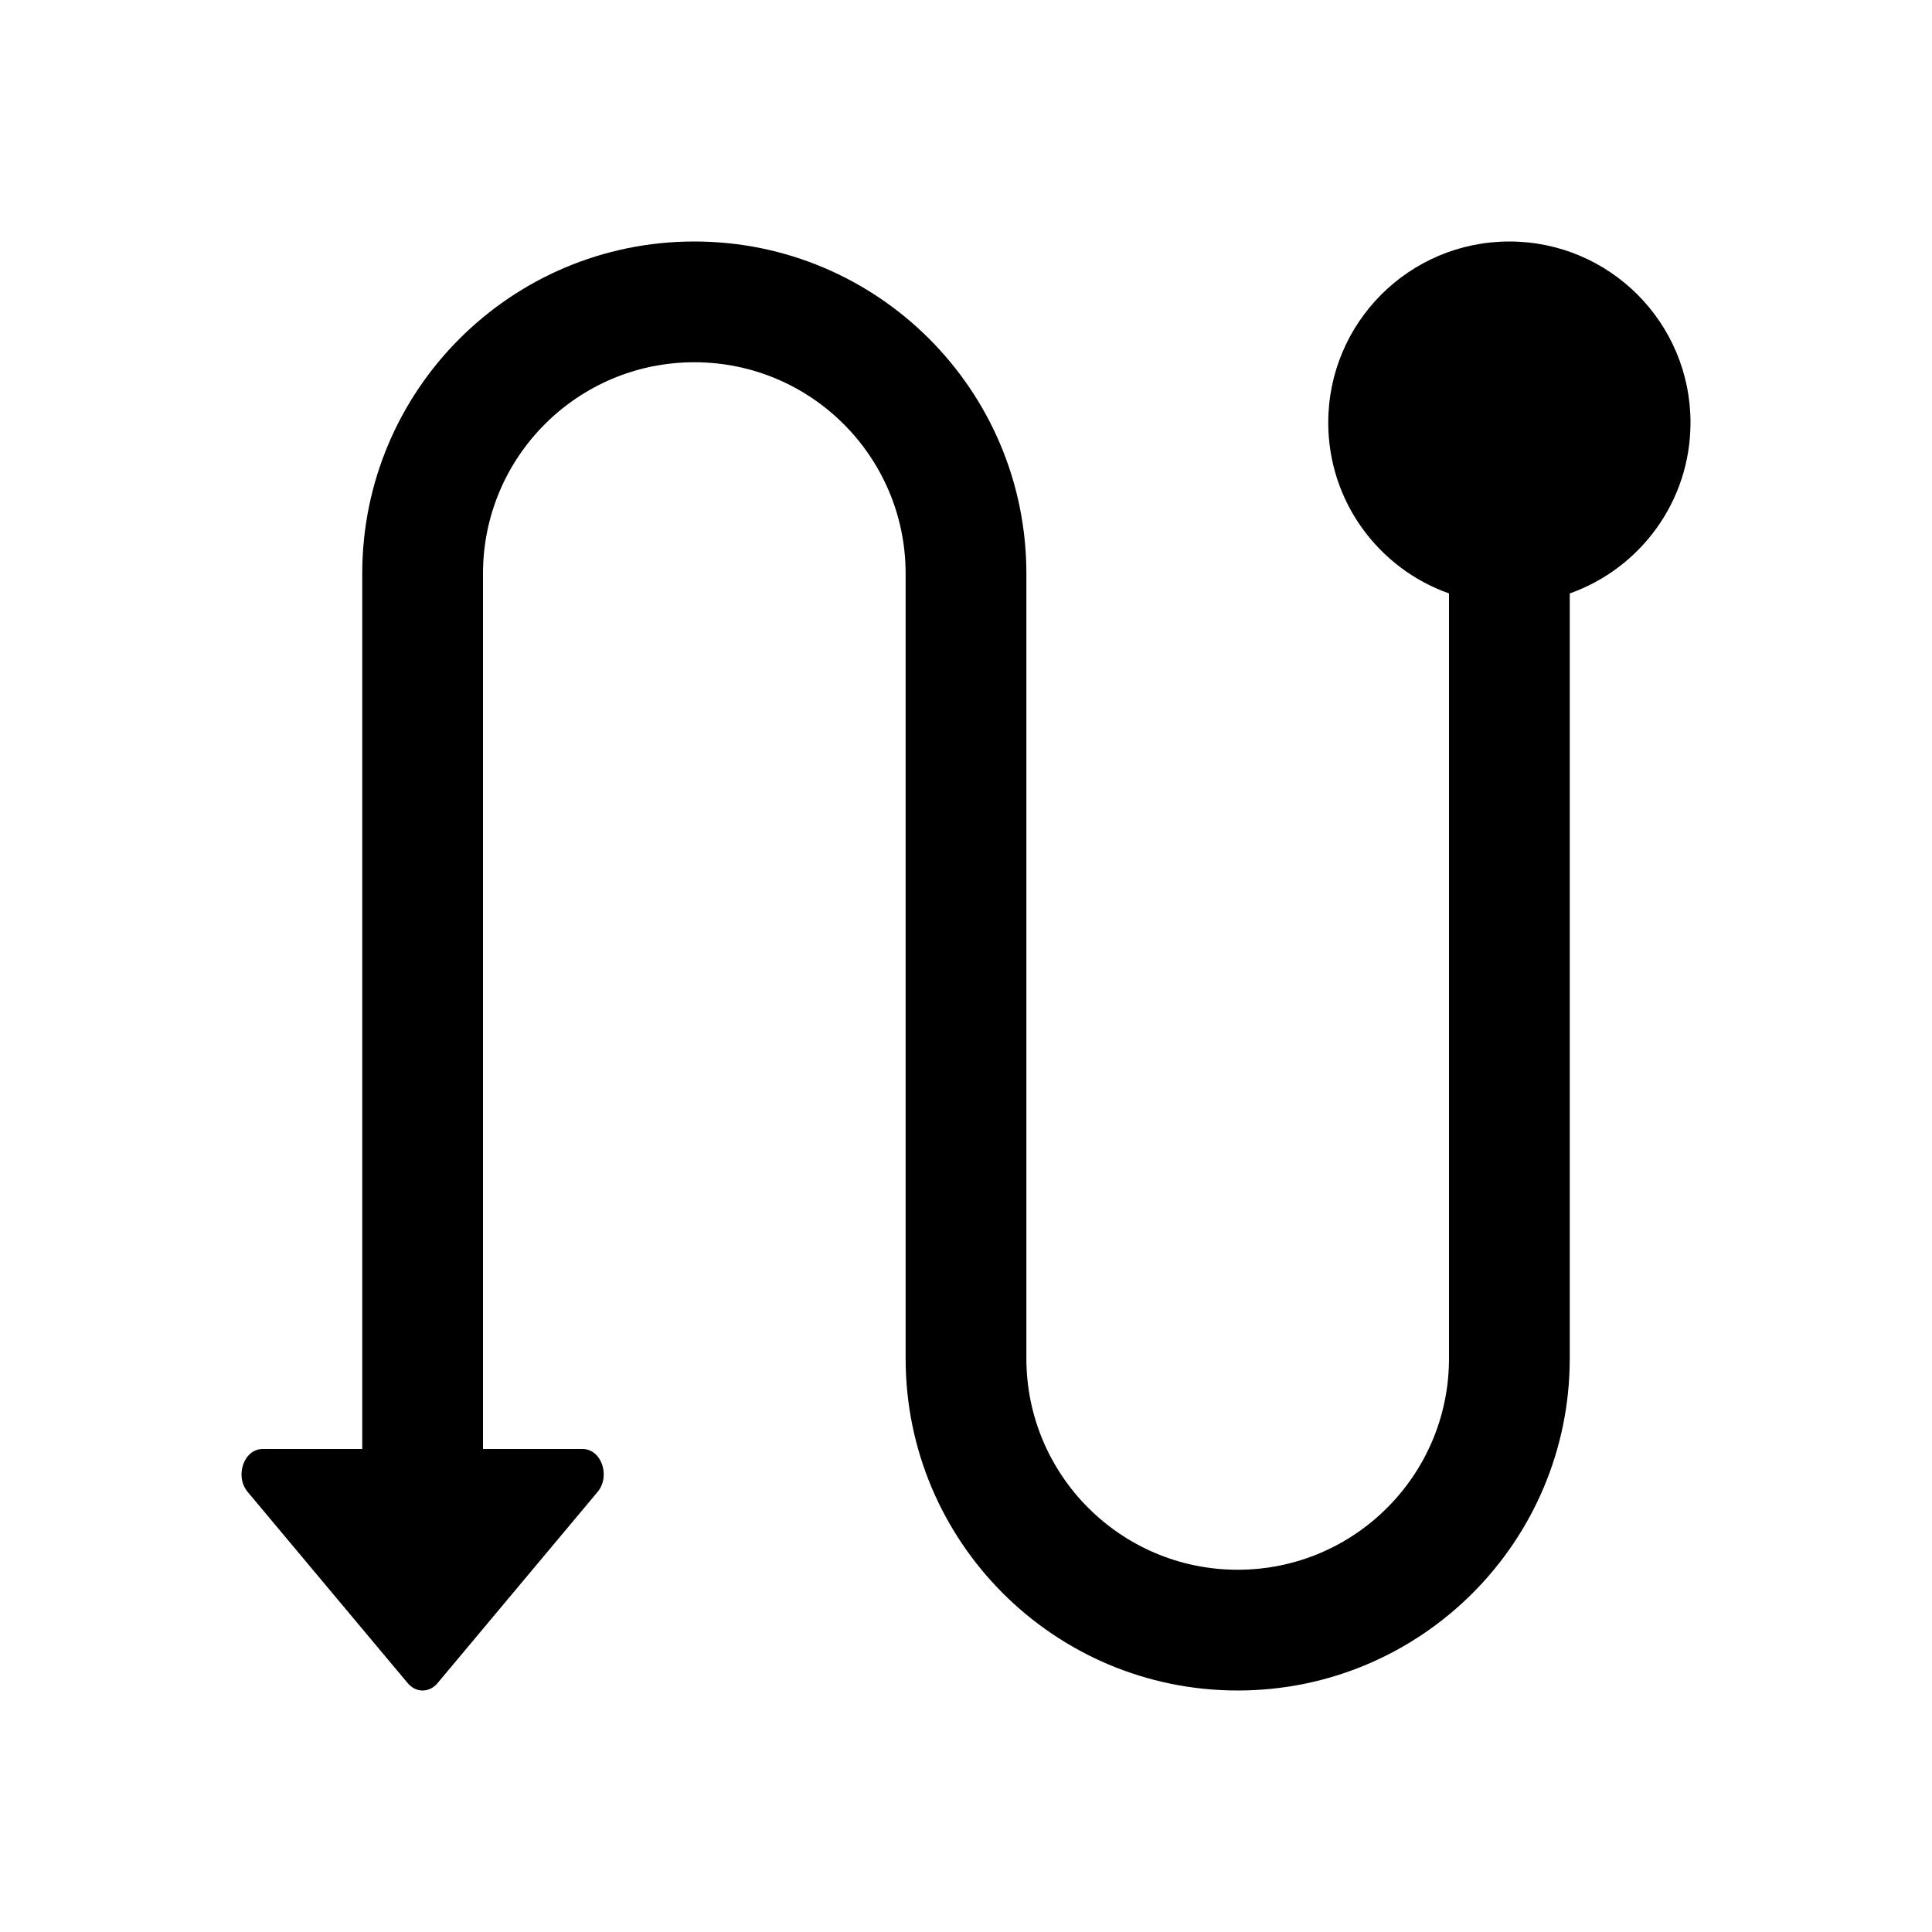 <!-- Generated by weiling.cn -->
<svg version="1.1" xmlns="http://www.w3.org/2000/svg" width="32" height="32" viewBox="0 0 32 32">
<path fill="currentColor" d="M11.5 4c-3.038 0-5.5 2.462-5.5 5.5v14.5h-1.65c-0.311 0-0.467 0.45-0.247 0.712l2.65 3.166c0.136 0.163 0.358 0.163 0.494 0l2.65-3.166c0.22-0.263 0.064-0.712-0.247-0.712h-1.65v-14.5c0-1.933 1.567-3.5 3.5-3.5s3.5 1.567 3.5 3.5v13c0 3.038 2.462 5.5 5.5 5.5s5.5-2.462 5.5-5.5v-12.671c1.165-0.412 2-1.523 2-2.829 0-1.657-1.343-3-3-3s-3 1.343-3 3c0 1.306 0.835 2.417 2 2.829v12.671c0 1.933-1.567 3.5-3.5 3.5s-3.5-1.567-3.5-3.5v-13c0-3.038-2.462-5.5-5.5-5.5z"></path>
</svg>
